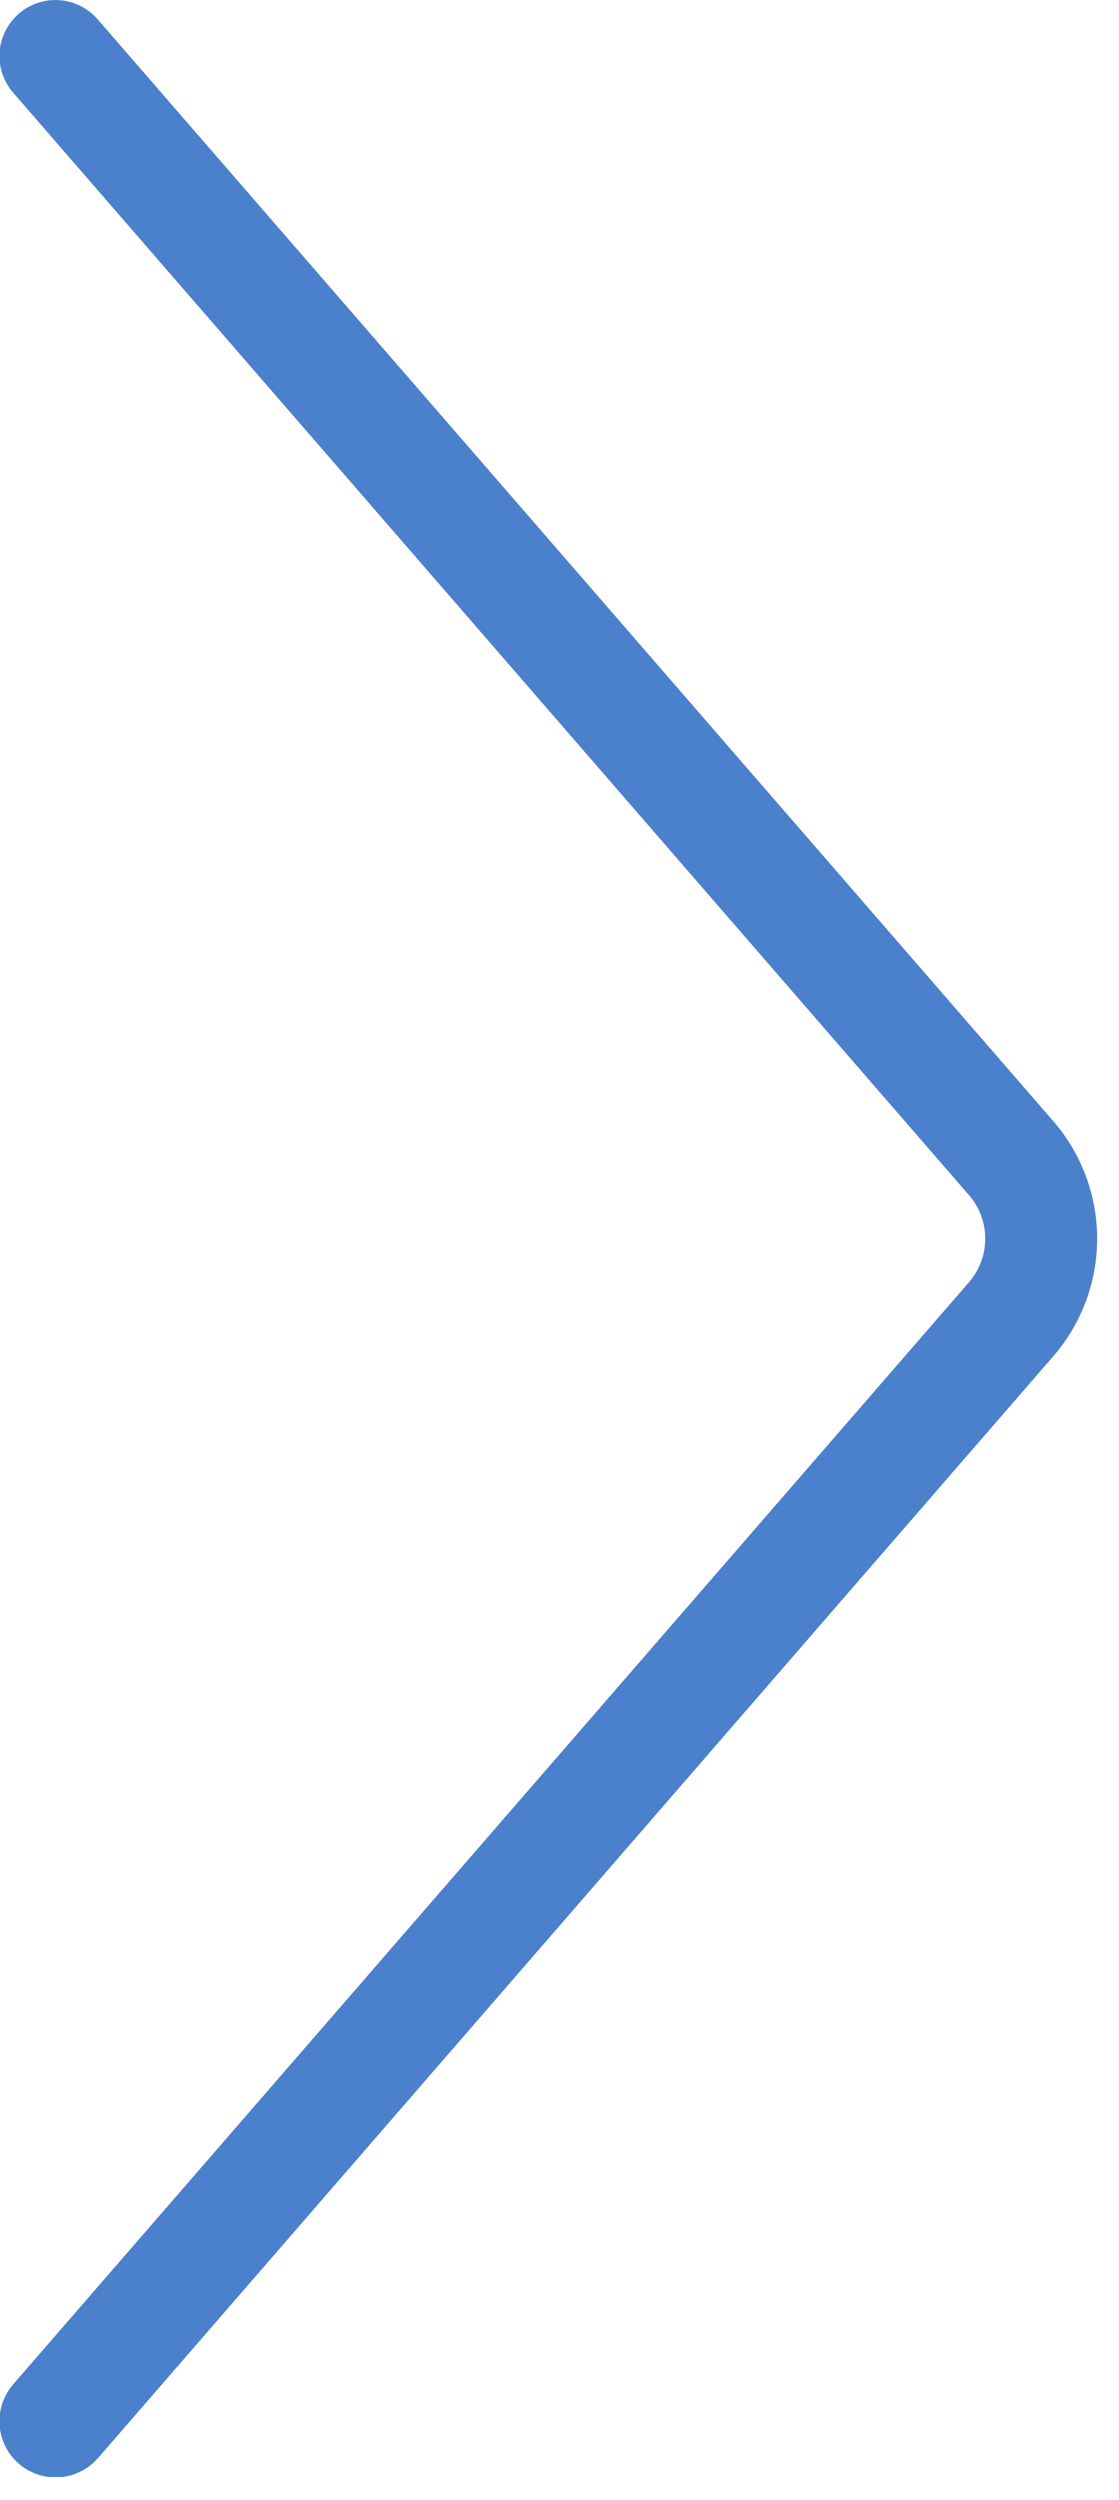 <svg width="30" height="67" viewBox="0 0 30 67" fill="none" xmlns="http://www.w3.org/2000/svg">
<g clip-path="url(#clip0_17_110)">
<path d="M1.5 66.39C1.133 66.392 0.777 66.261 0.5 66.02C0.201 65.758 0.017 65.388 -0.011 64.991C-0.039 64.594 0.091 64.202 0.35 63.9L25.98 34.36C26.26 34.036 26.414 33.623 26.414 33.195C26.414 32.767 26.26 32.353 25.98 32.03L0.35 2.48C0.091 2.18 -0.038 1.789 -0.01 1.394C0.018 0.999 0.202 0.631 0.5 0.37C0.649 0.24 0.822 0.141 1.009 0.079C1.197 0.016 1.394 -0.009 1.591 0.005C1.788 0.019 1.981 0.071 2.157 0.16C2.334 0.248 2.491 0.371 2.62 0.52L28.26 30.07C29.005 30.941 29.414 32.049 29.414 33.195C29.414 34.341 29.005 35.449 28.26 36.32L2.63 65.87C2.489 66.031 2.316 66.161 2.121 66.251C1.926 66.341 1.715 66.388 1.5 66.39Z" fill="#4B80CC"/>
</g>
<defs>
<clipPath id="clip0_17_110">
<rect width="29.42" height="66.38" fill="white"/>
</clipPath>
</defs>
</svg>
